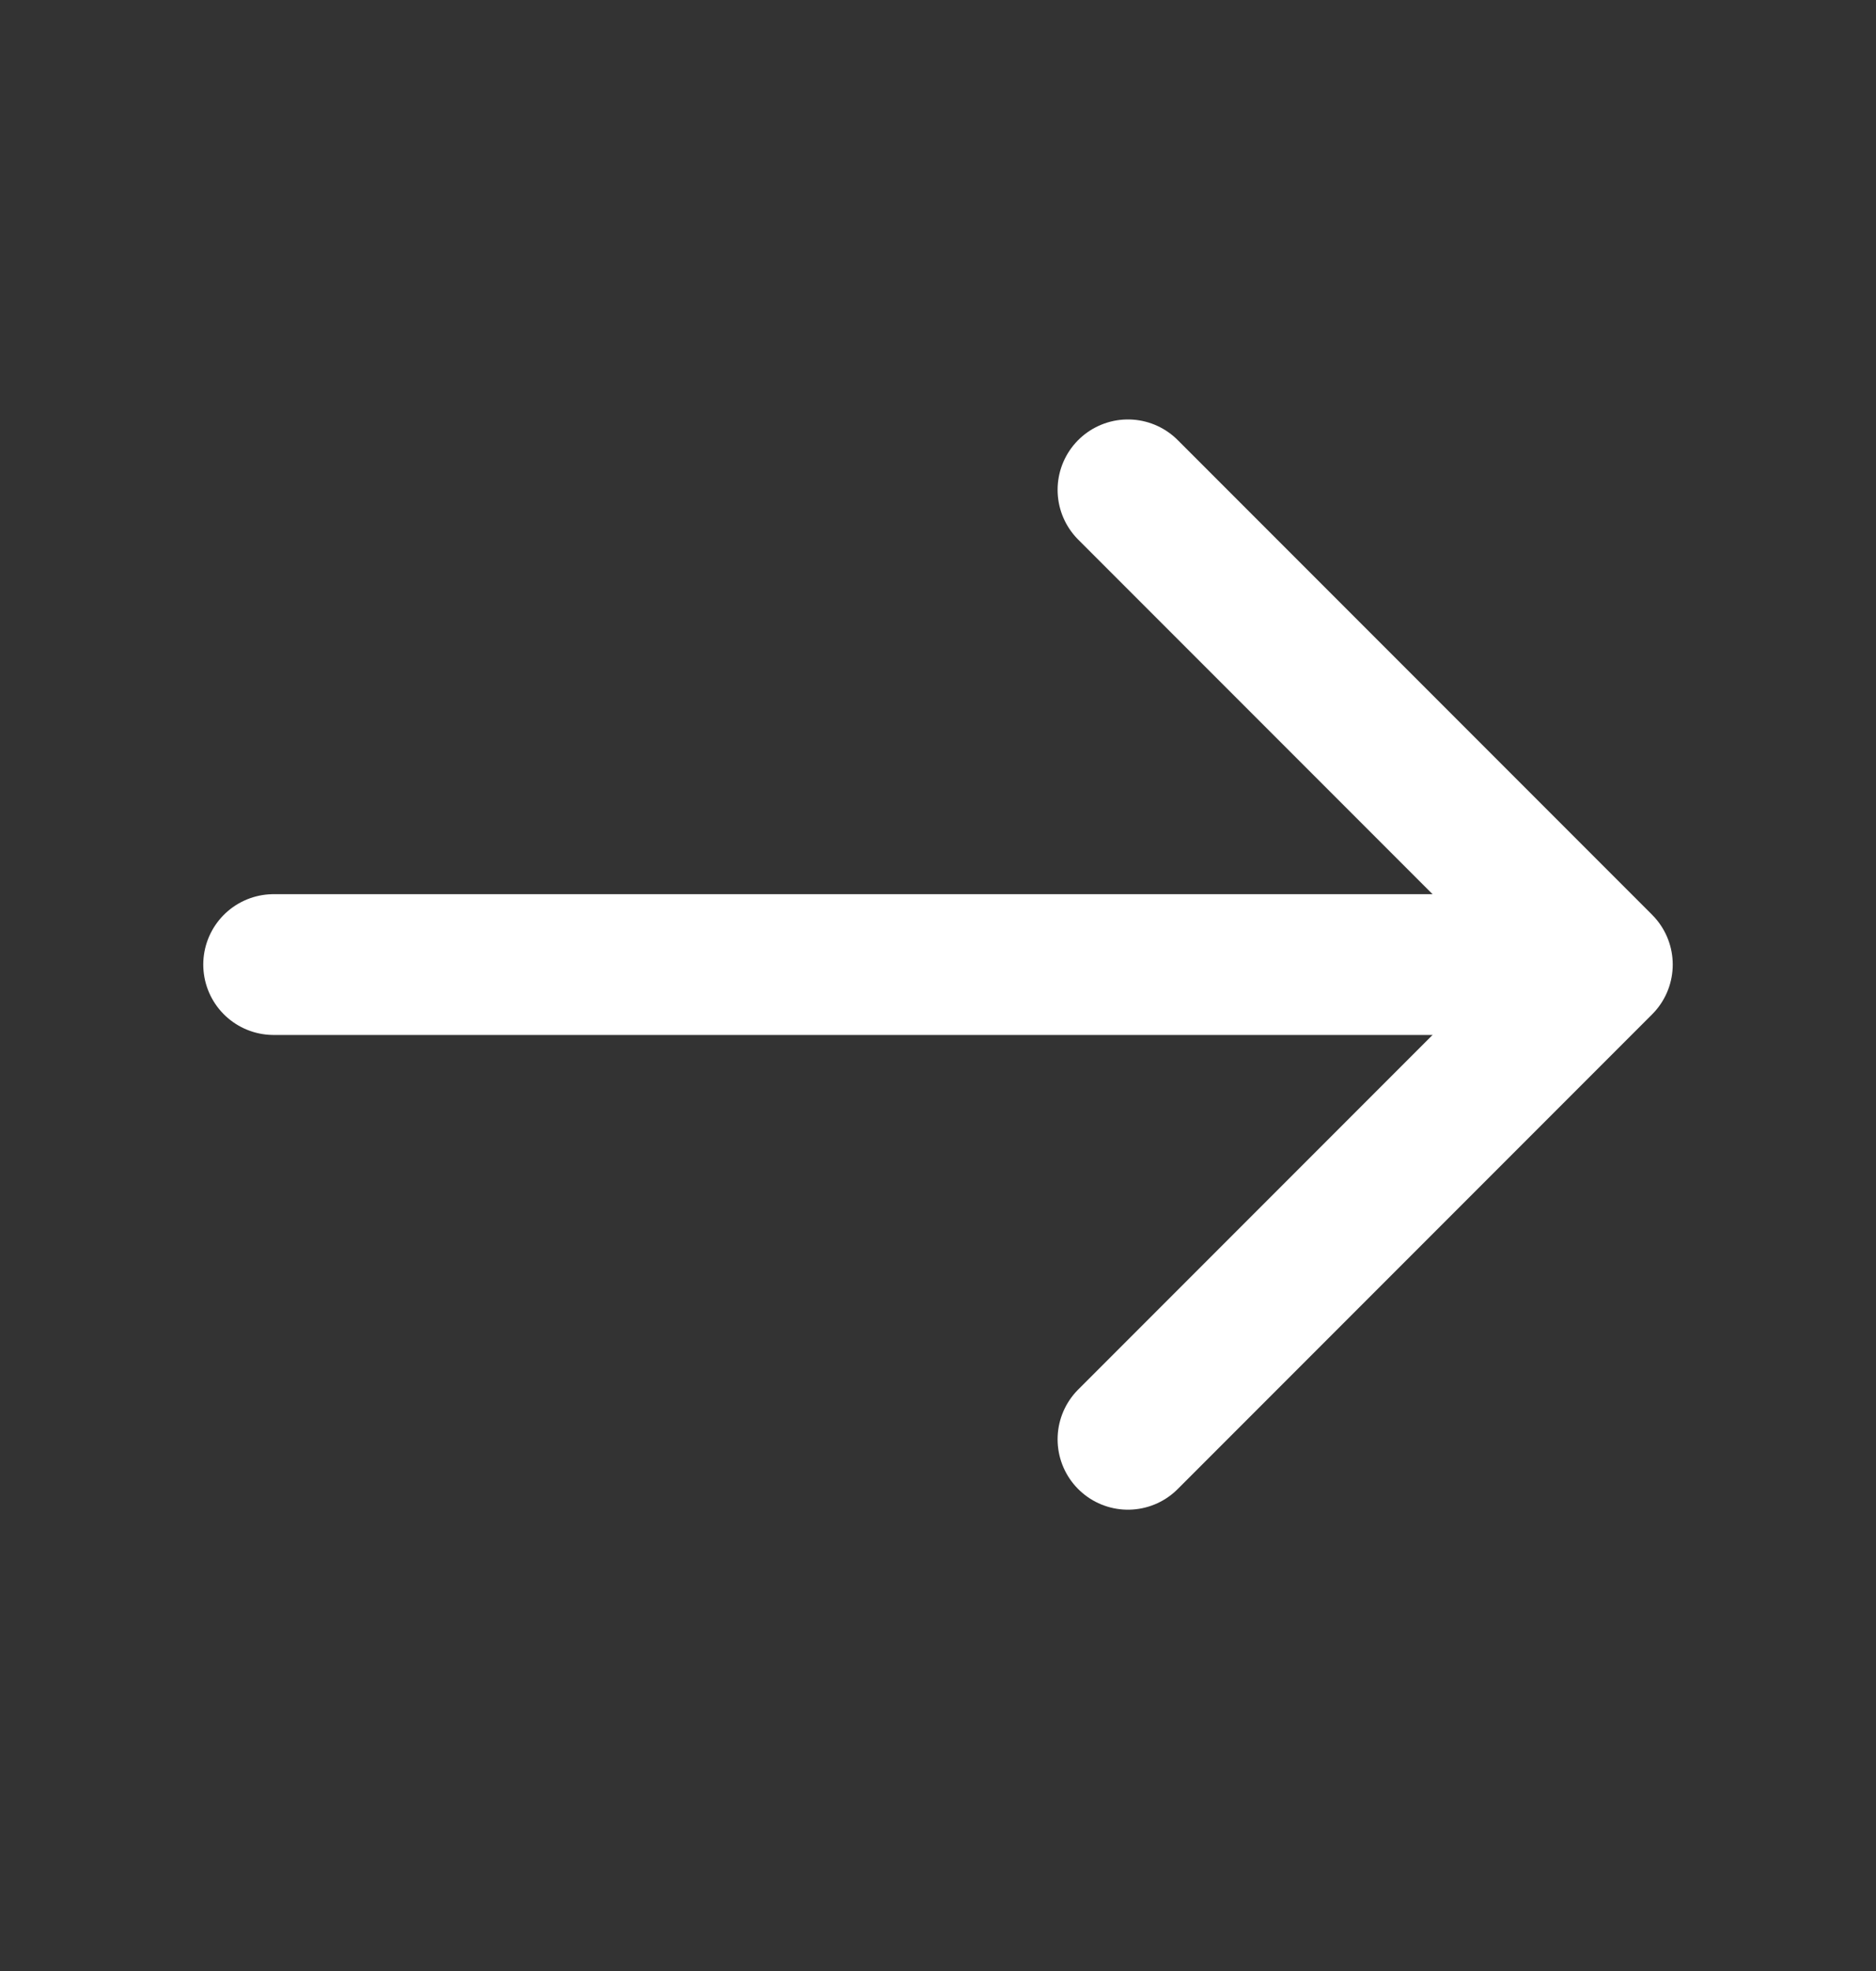 <svg width="20" height="21" viewBox="0 0 20 21" fill="none" xmlns="http://www.w3.org/2000/svg">
<rect x="0" y="0" width="20" height="21" fill="#333333" stroke="none"/>
<path d="M12.025 5.219L17.083 10.277L12.025 15.335" stroke="white" stroke-width="1.5" stroke-miterlimit="10" stroke-linecap="round" stroke-linejoin="round"/>
<path d="M2.917 10.277H16.942" stroke="white" stroke-width="1.5" stroke-miterlimit="10" stroke-linecap="round" stroke-linejoin="round"/>
</svg>
